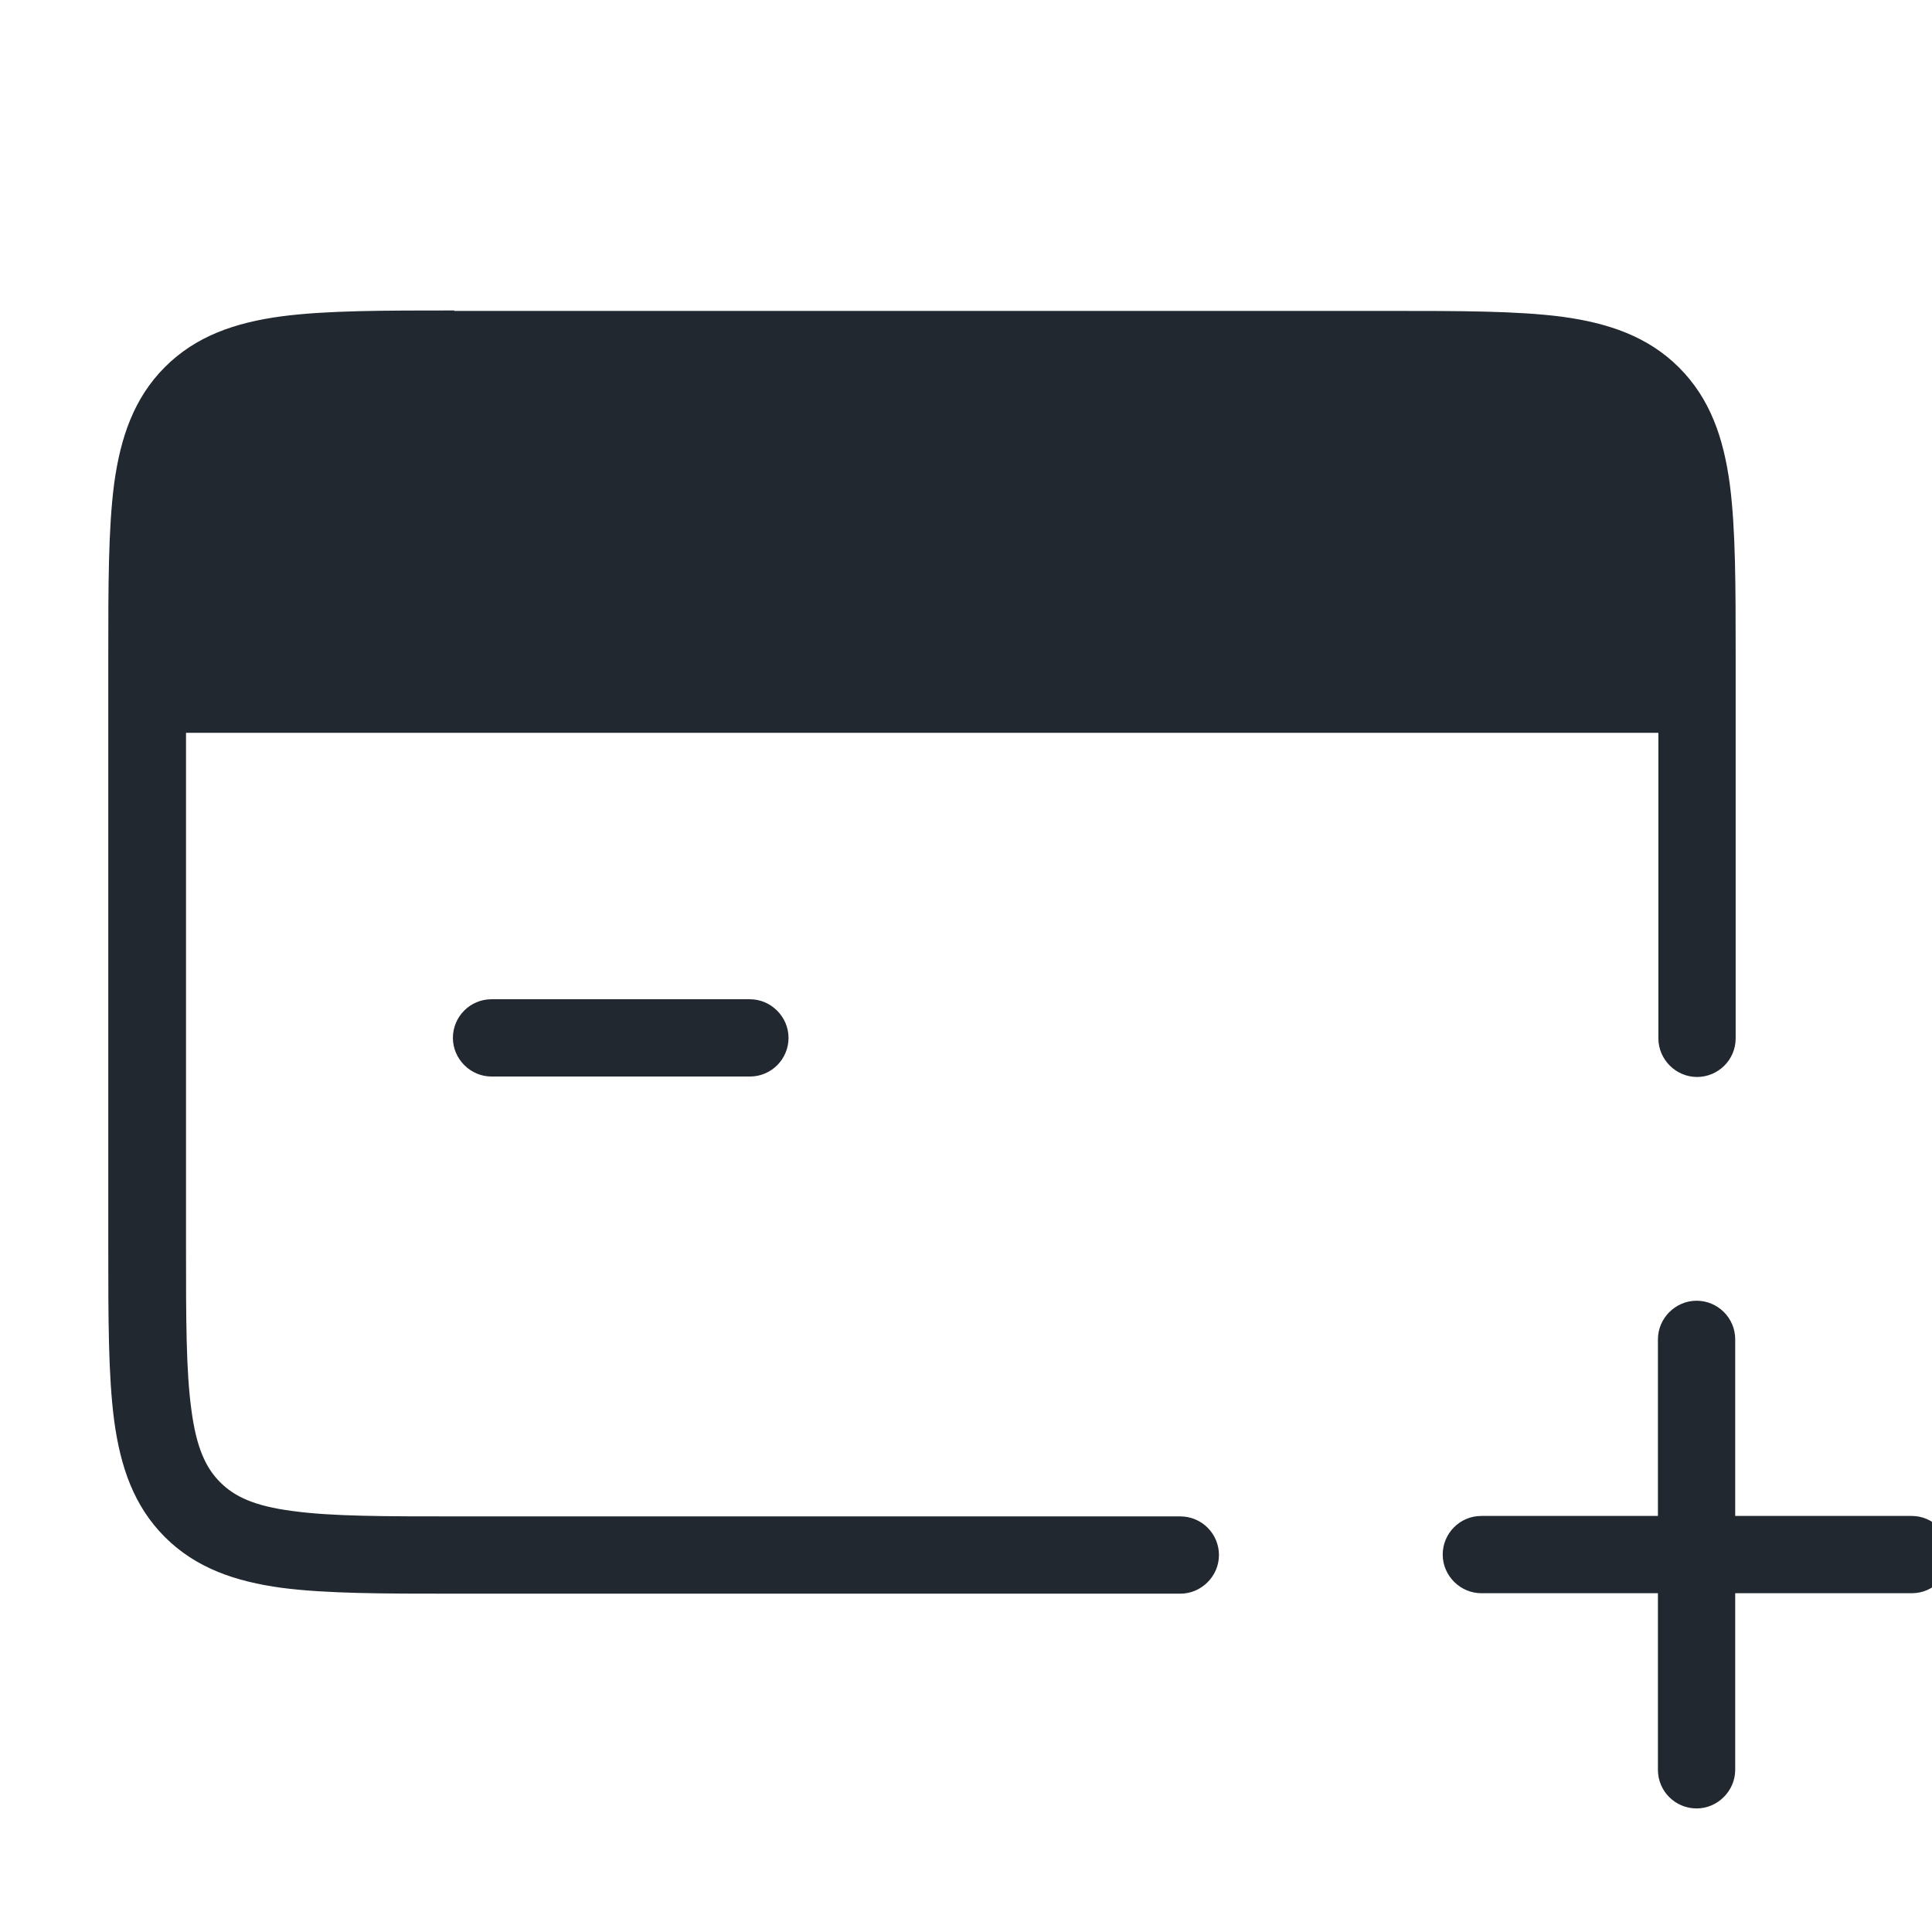 <?xml version="1.0" encoding="UTF-8"?><svg id="a" xmlns="http://www.w3.org/2000/svg" viewBox="0 0 43 43"><defs><style>.b{fill:#22282f;fill-rule:evenodd;}</style></defs><path class="b" d="M10.11,6.92H30.93c1.57,0,2.84,0,3.84,.13,1.03,.14,1.91,.44,2.6,1.13,.69,.69,.99,1.56,1.13,2.6,.13,1,.13,2.26,.13,3.84v8.49c0,.48-.39,.86-.86,.86s-.86-.39-.86-.86v-6.8H4.14v11.4c0,1.65,0,2.8,.12,3.67,.11,.84,.32,1.29,.64,1.61,.32,.32,.76,.53,1.61,.64,.87,.12,2.02,.12,3.67,.12H26.27c.48,0,.86,.39,.86,.86s-.39,.86-.86,.86H10.11c-1.57,0-2.84,0-3.84-.13-1.03-.14-1.91-.44-2.6-1.13-.69-.69-.99-1.56-1.13-2.6-.13-1-.13-2.26-.13-3.84V14.61c0-1.57,0-2.84,.13-3.84,.14-1.03,.44-1.91,1.13-2.6,.69-.69,1.56-.99,2.6-1.13,1-.13,2.26-.13,3.84-.13Zm28.51,22.89c0-.48-.39-.86-.86-.86s-.86,.39-.86,.86v3.93h-3.93c-.48,0-.86,.39-.86,.86s.39,.86,.86,.86h3.93v3.93c0,.48,.39,.86,.86,.86s.86-.39,.86-.86v-3.93h3.93c.48,0,.86-.39,.86-.86s-.39-.86-.86-.86h-3.93v-3.93Zm-27.68-7.57c-.48,0-.86,.39-.86,.86s.39,.86,.86,.86h5.75c.48,0,.86-.39,.86-.86s-.39-.86-.86-.86h-5.75Z"/></svg>